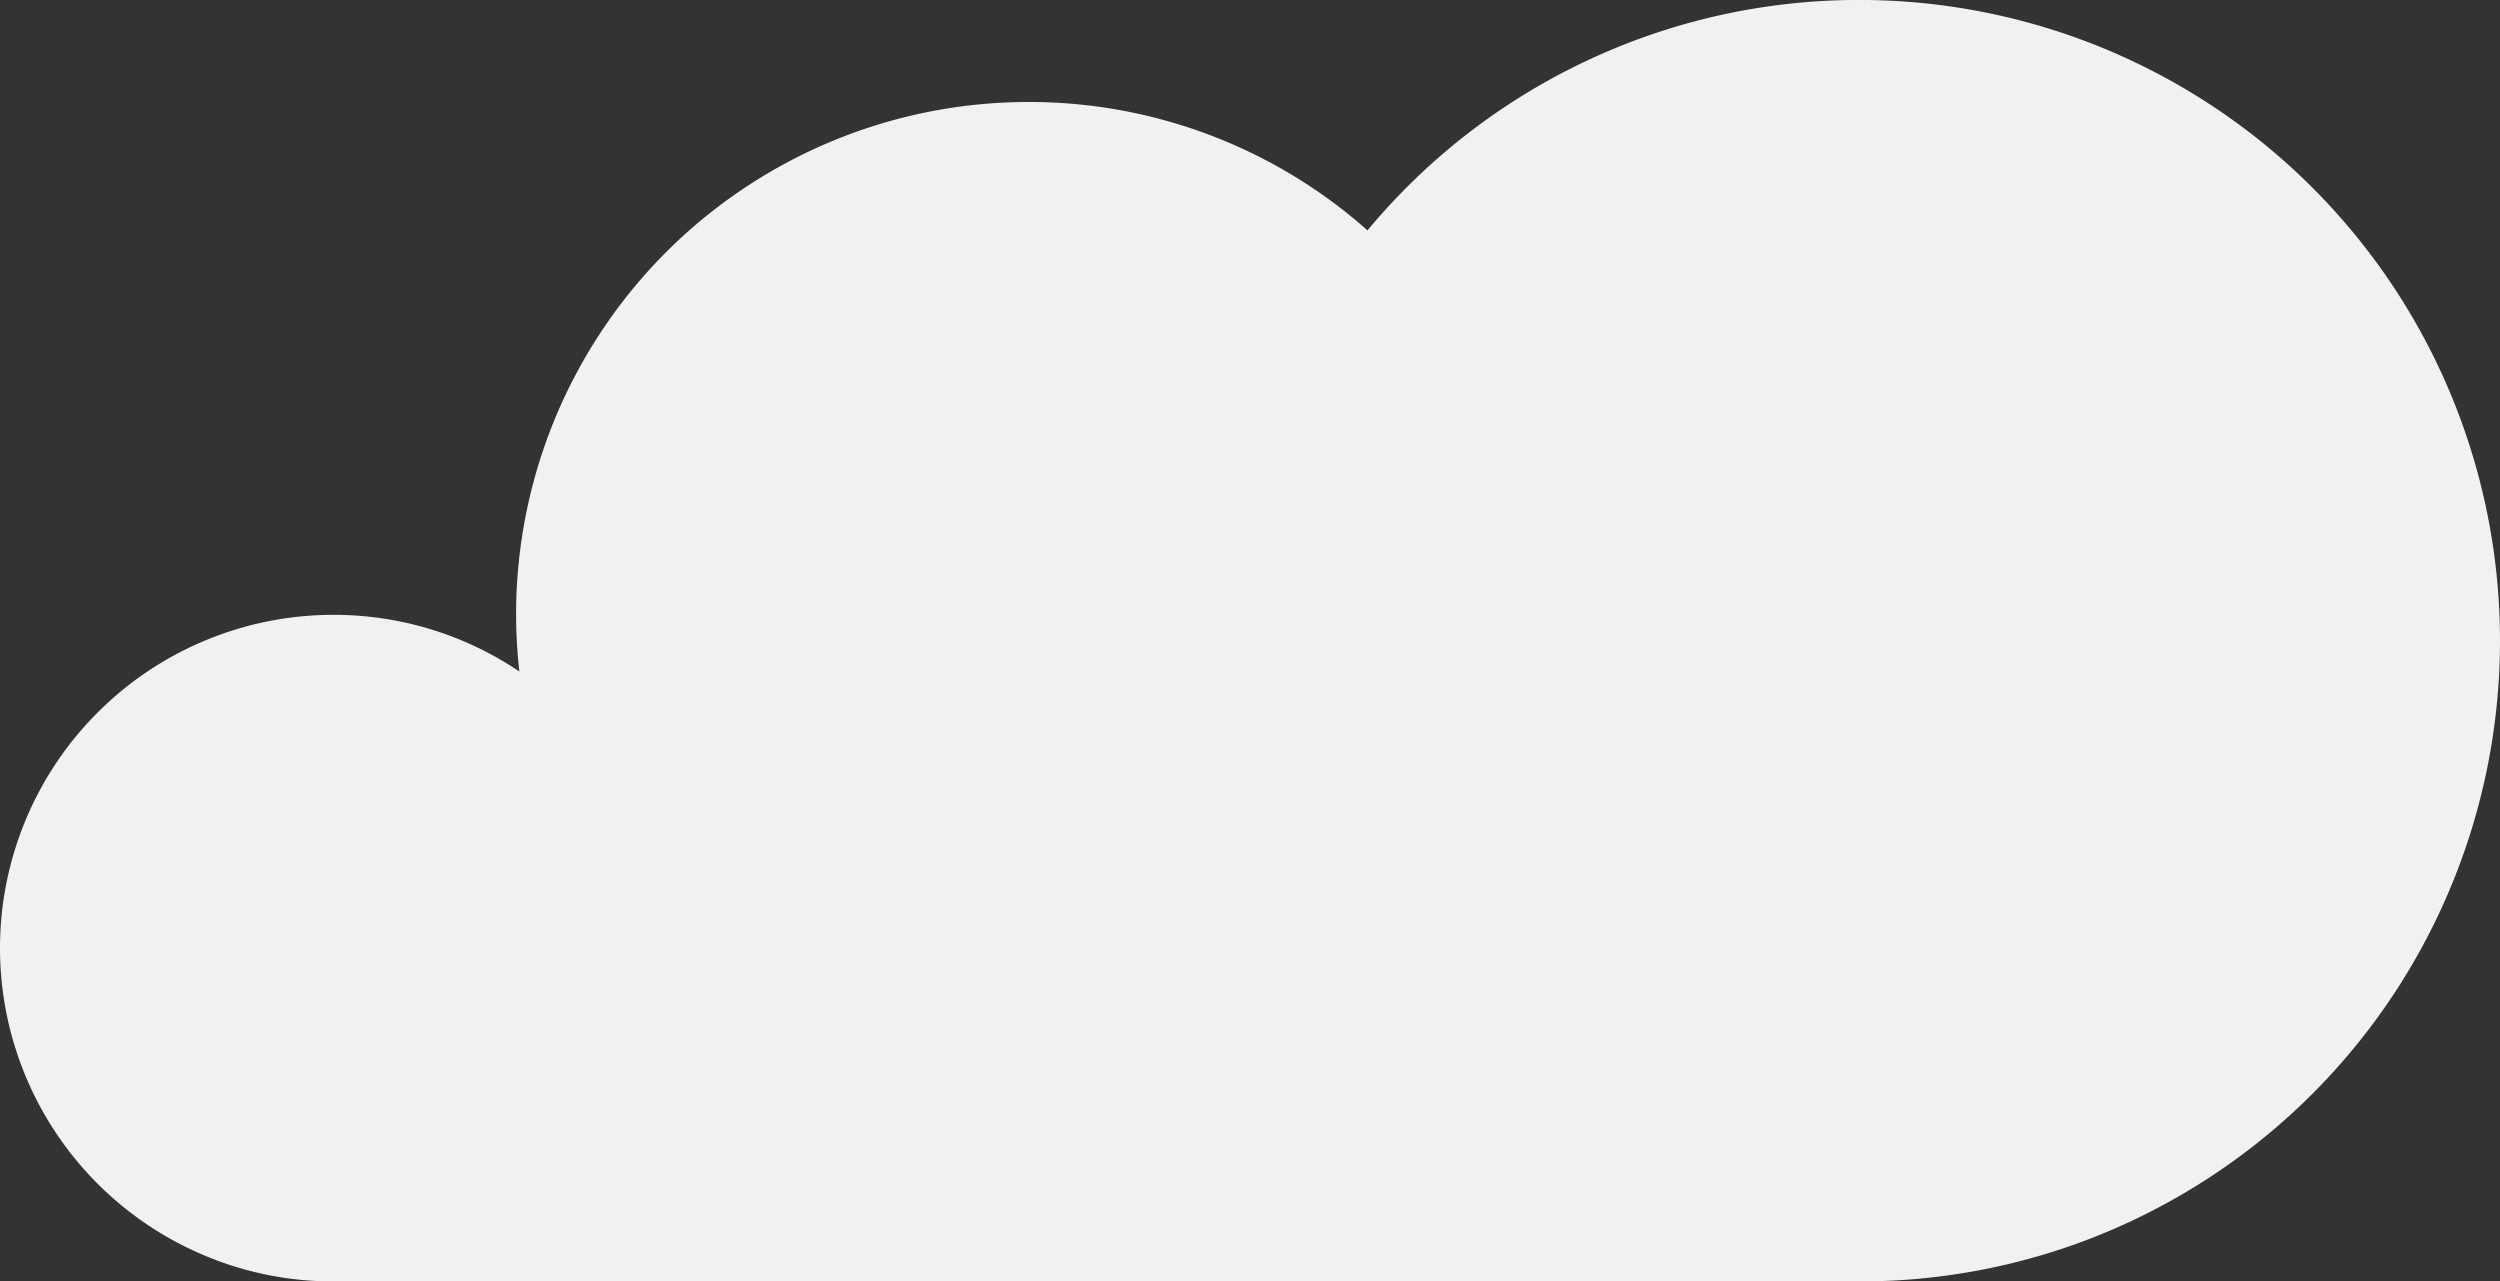 <svg xmlns="http://www.w3.org/2000/svg" width="147.059" height="75.377" viewBox="0 0 147.059 75.377">
  <rect x="0" y="0" width="147.059" height="75.377" fill="#333333" stroke="none"/>
  <path id="Path_12967" data-name="Path 12967" d="M-2244.972,446.823a37.718,37.718,0,0,1-24.063,35.162,37.58,37.58,0,0,1-13.62,2.532h-89.765a19.432,19.432,0,0,1-8.025-1.718,19.609,19.609,0,0,1-11.585-17.892,19.611,19.611,0,0,1,19.61-19.6,19.509,19.509,0,0,1,10.941,3.334,30.027,30.027,0,0,1-.192-3.357,30.143,30.143,0,0,1,30.144-30.144,29.984,29.984,0,0,1,19.938,7.55,37.568,37.568,0,0,1,28.935-13.552A37.68,37.68,0,0,1-2244.972,446.823Z" transform="translate(2392.03 -409.14)" fill="#f1f1f1"/>
</svg>
